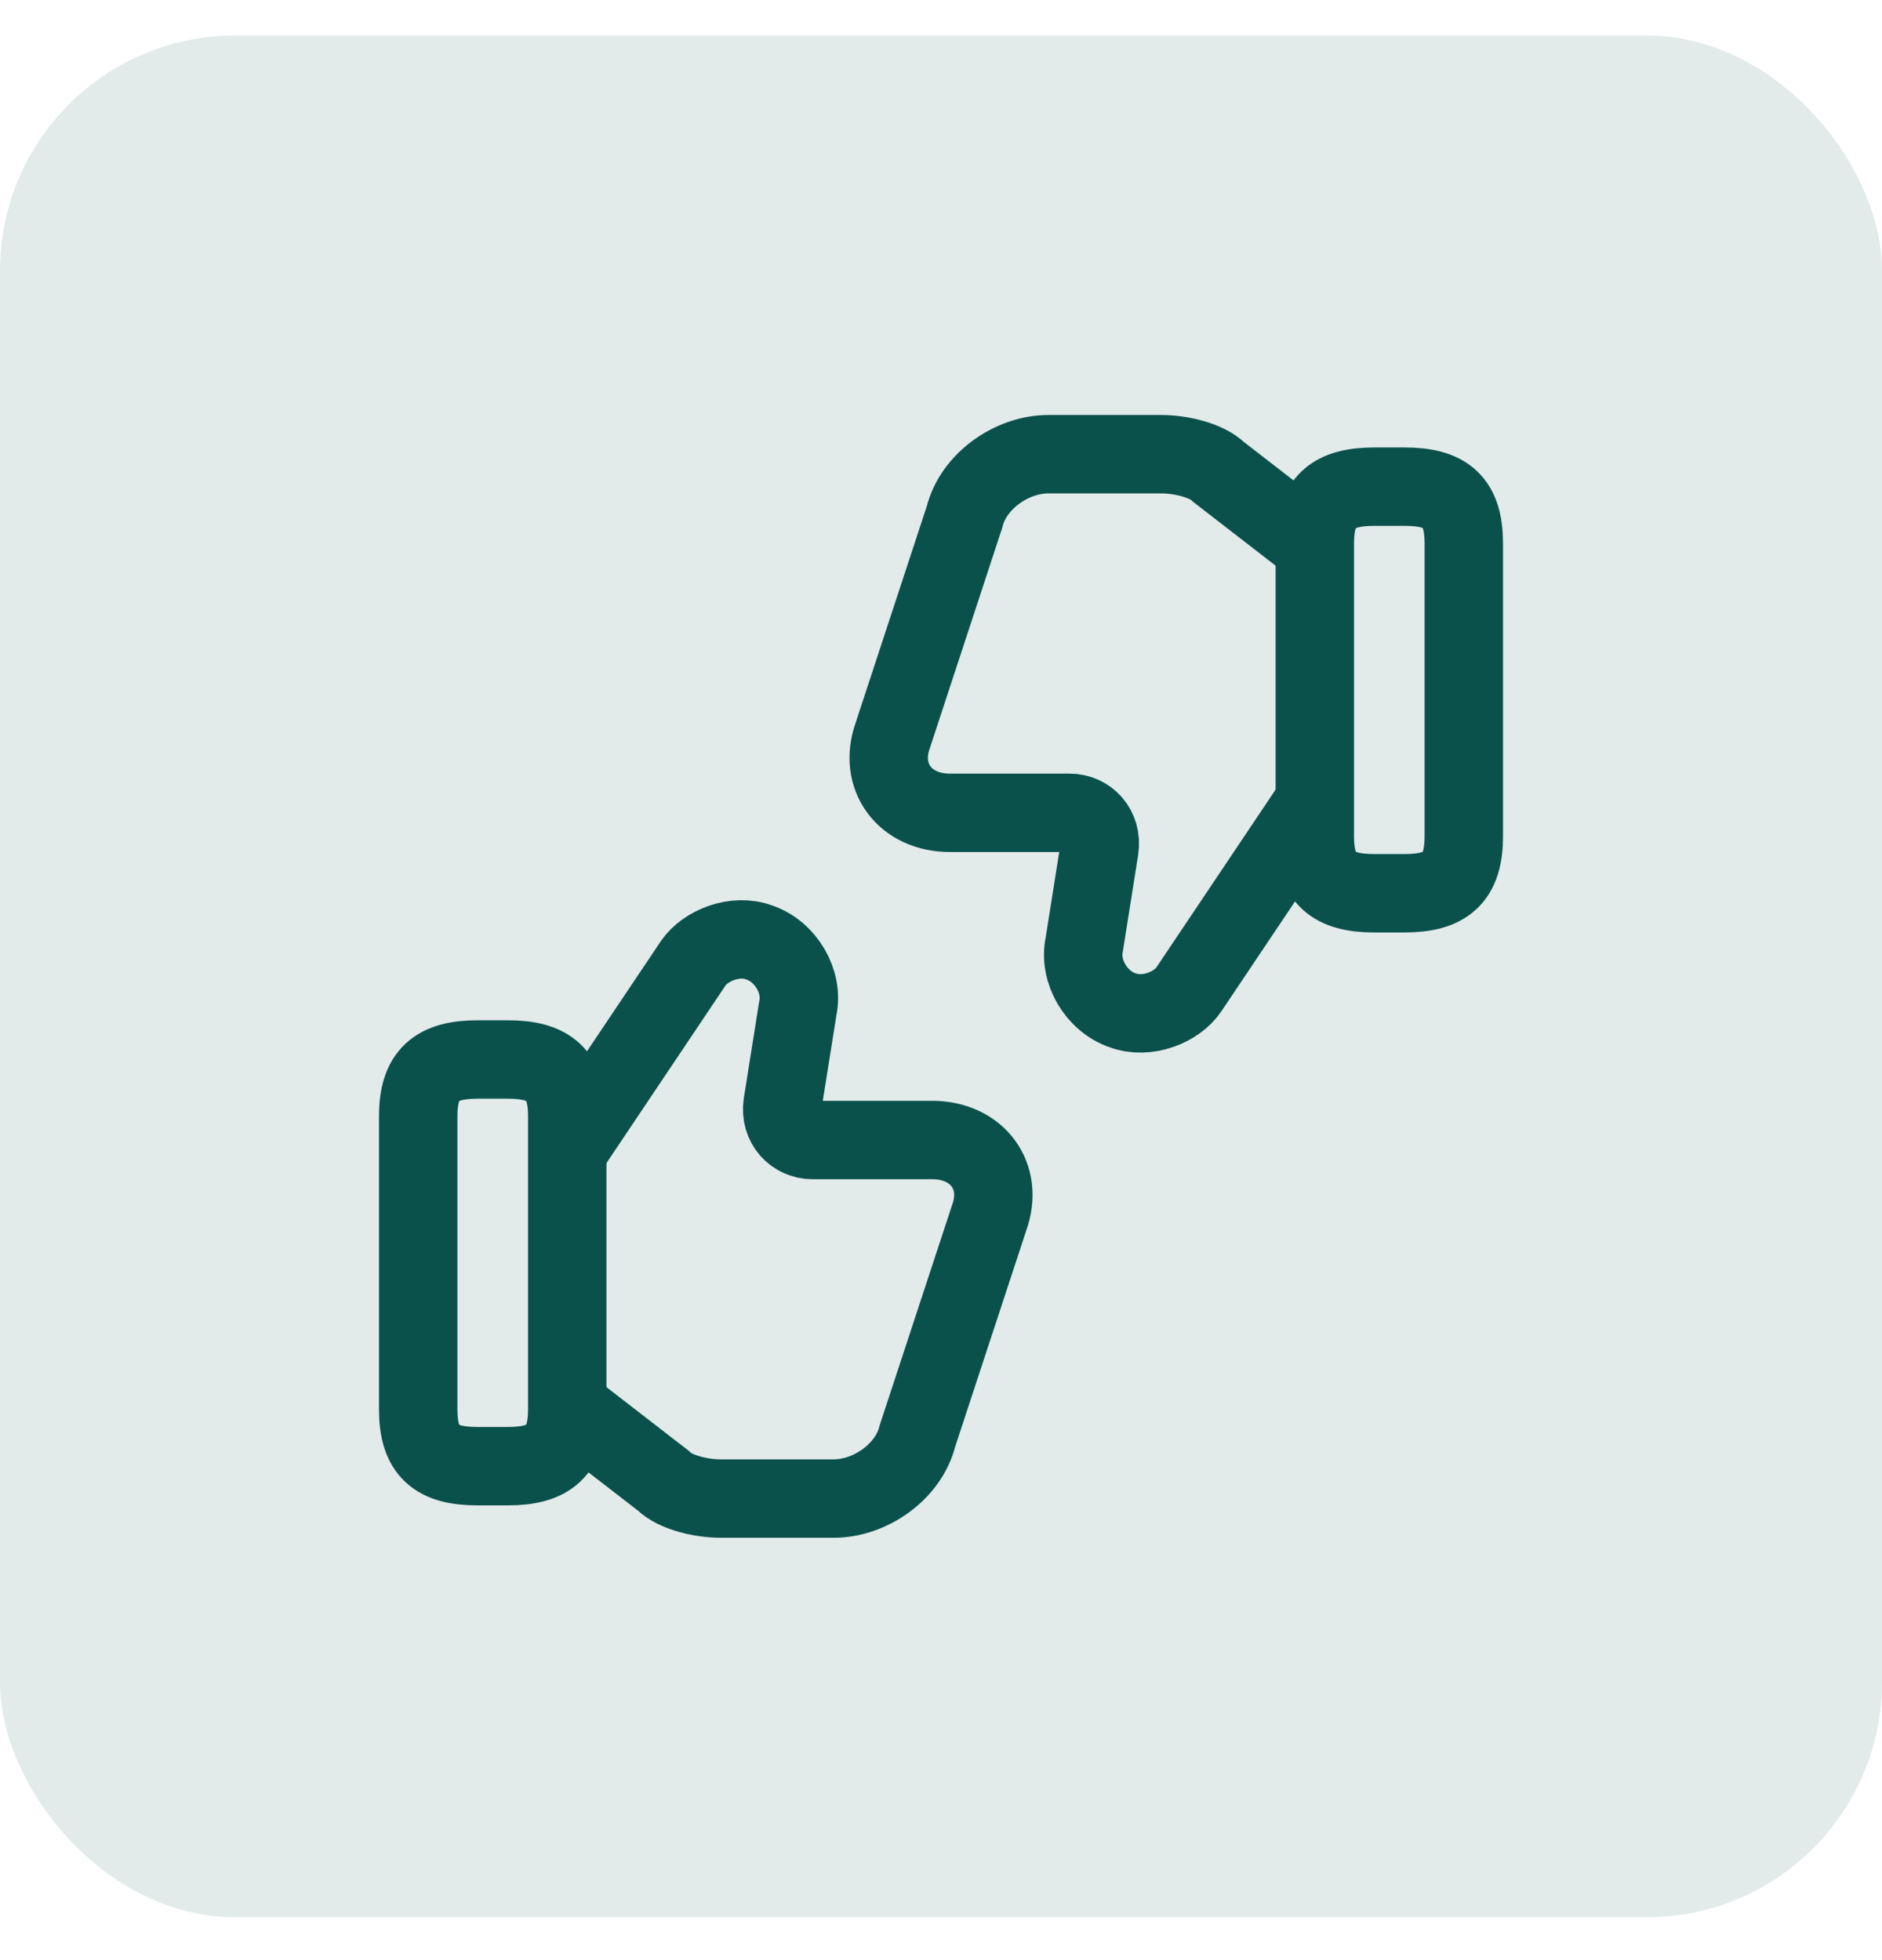 <svg width="24" height="25" viewBox="0 0 24 25" fill="none" xmlns="http://www.w3.org/2000/svg">
<rect y="0.453" width="24" height="24" rx="3" fill="#0A514C" fill-opacity="0.12"/>
<path d="M7.28 17.973L8.46 18.886C8.614 19.04 8.954 19.113 9.187 19.113H10.634C11.094 19.113 11.587 18.773 11.7 18.313L12.614 15.533C12.807 15 12.46 14.54 11.887 14.54H10.36C10.134 14.54 9.94 14.346 9.98 14.08L10.174 12.86C10.247 12.52 10.02 12.133 9.68 12.02C9.374 11.906 8.994 12.06 8.84 12.286L7.28 14.613" stroke="#0A514C" stroke-miterlimit="10"/>
<path d="M5.333 17.973V14.24C5.333 13.706 5.56 13.513 6.093 13.513H6.473C7.007 13.513 7.234 13.706 7.234 14.24V17.973C7.234 18.506 7.007 18.7 6.473 18.7H6.093C5.56 18.7 5.333 18.513 5.333 17.973Z" stroke="#0A514C" stroke-linecap="round" stroke-linejoin="round"/>
<path d="M16.72 6.933L15.54 6.02C15.387 5.867 15.047 5.793 14.813 5.793H13.367C12.907 5.793 12.414 6.133 12.3 6.593L11.387 9.373C11.194 9.907 11.54 10.367 12.114 10.367H13.64C13.867 10.367 14.06 10.56 14.02 10.827L13.827 12.046C13.754 12.386 13.98 12.773 14.32 12.887C14.627 13 15.007 12.847 15.16 12.62L16.72 10.293" stroke="#0A514C" stroke-miterlimit="10"/>
<path d="M18.667 6.933V10.666C18.667 11.2 18.44 11.393 17.907 11.393H17.527C16.994 11.393 16.767 11.2 16.767 10.666V6.933C16.767 6.4 16.994 6.207 17.527 6.207H17.907C18.44 6.207 18.667 6.393 18.667 6.933Z" stroke="#0A514C" stroke-linecap="round" stroke-linejoin="round"/>
</svg>
